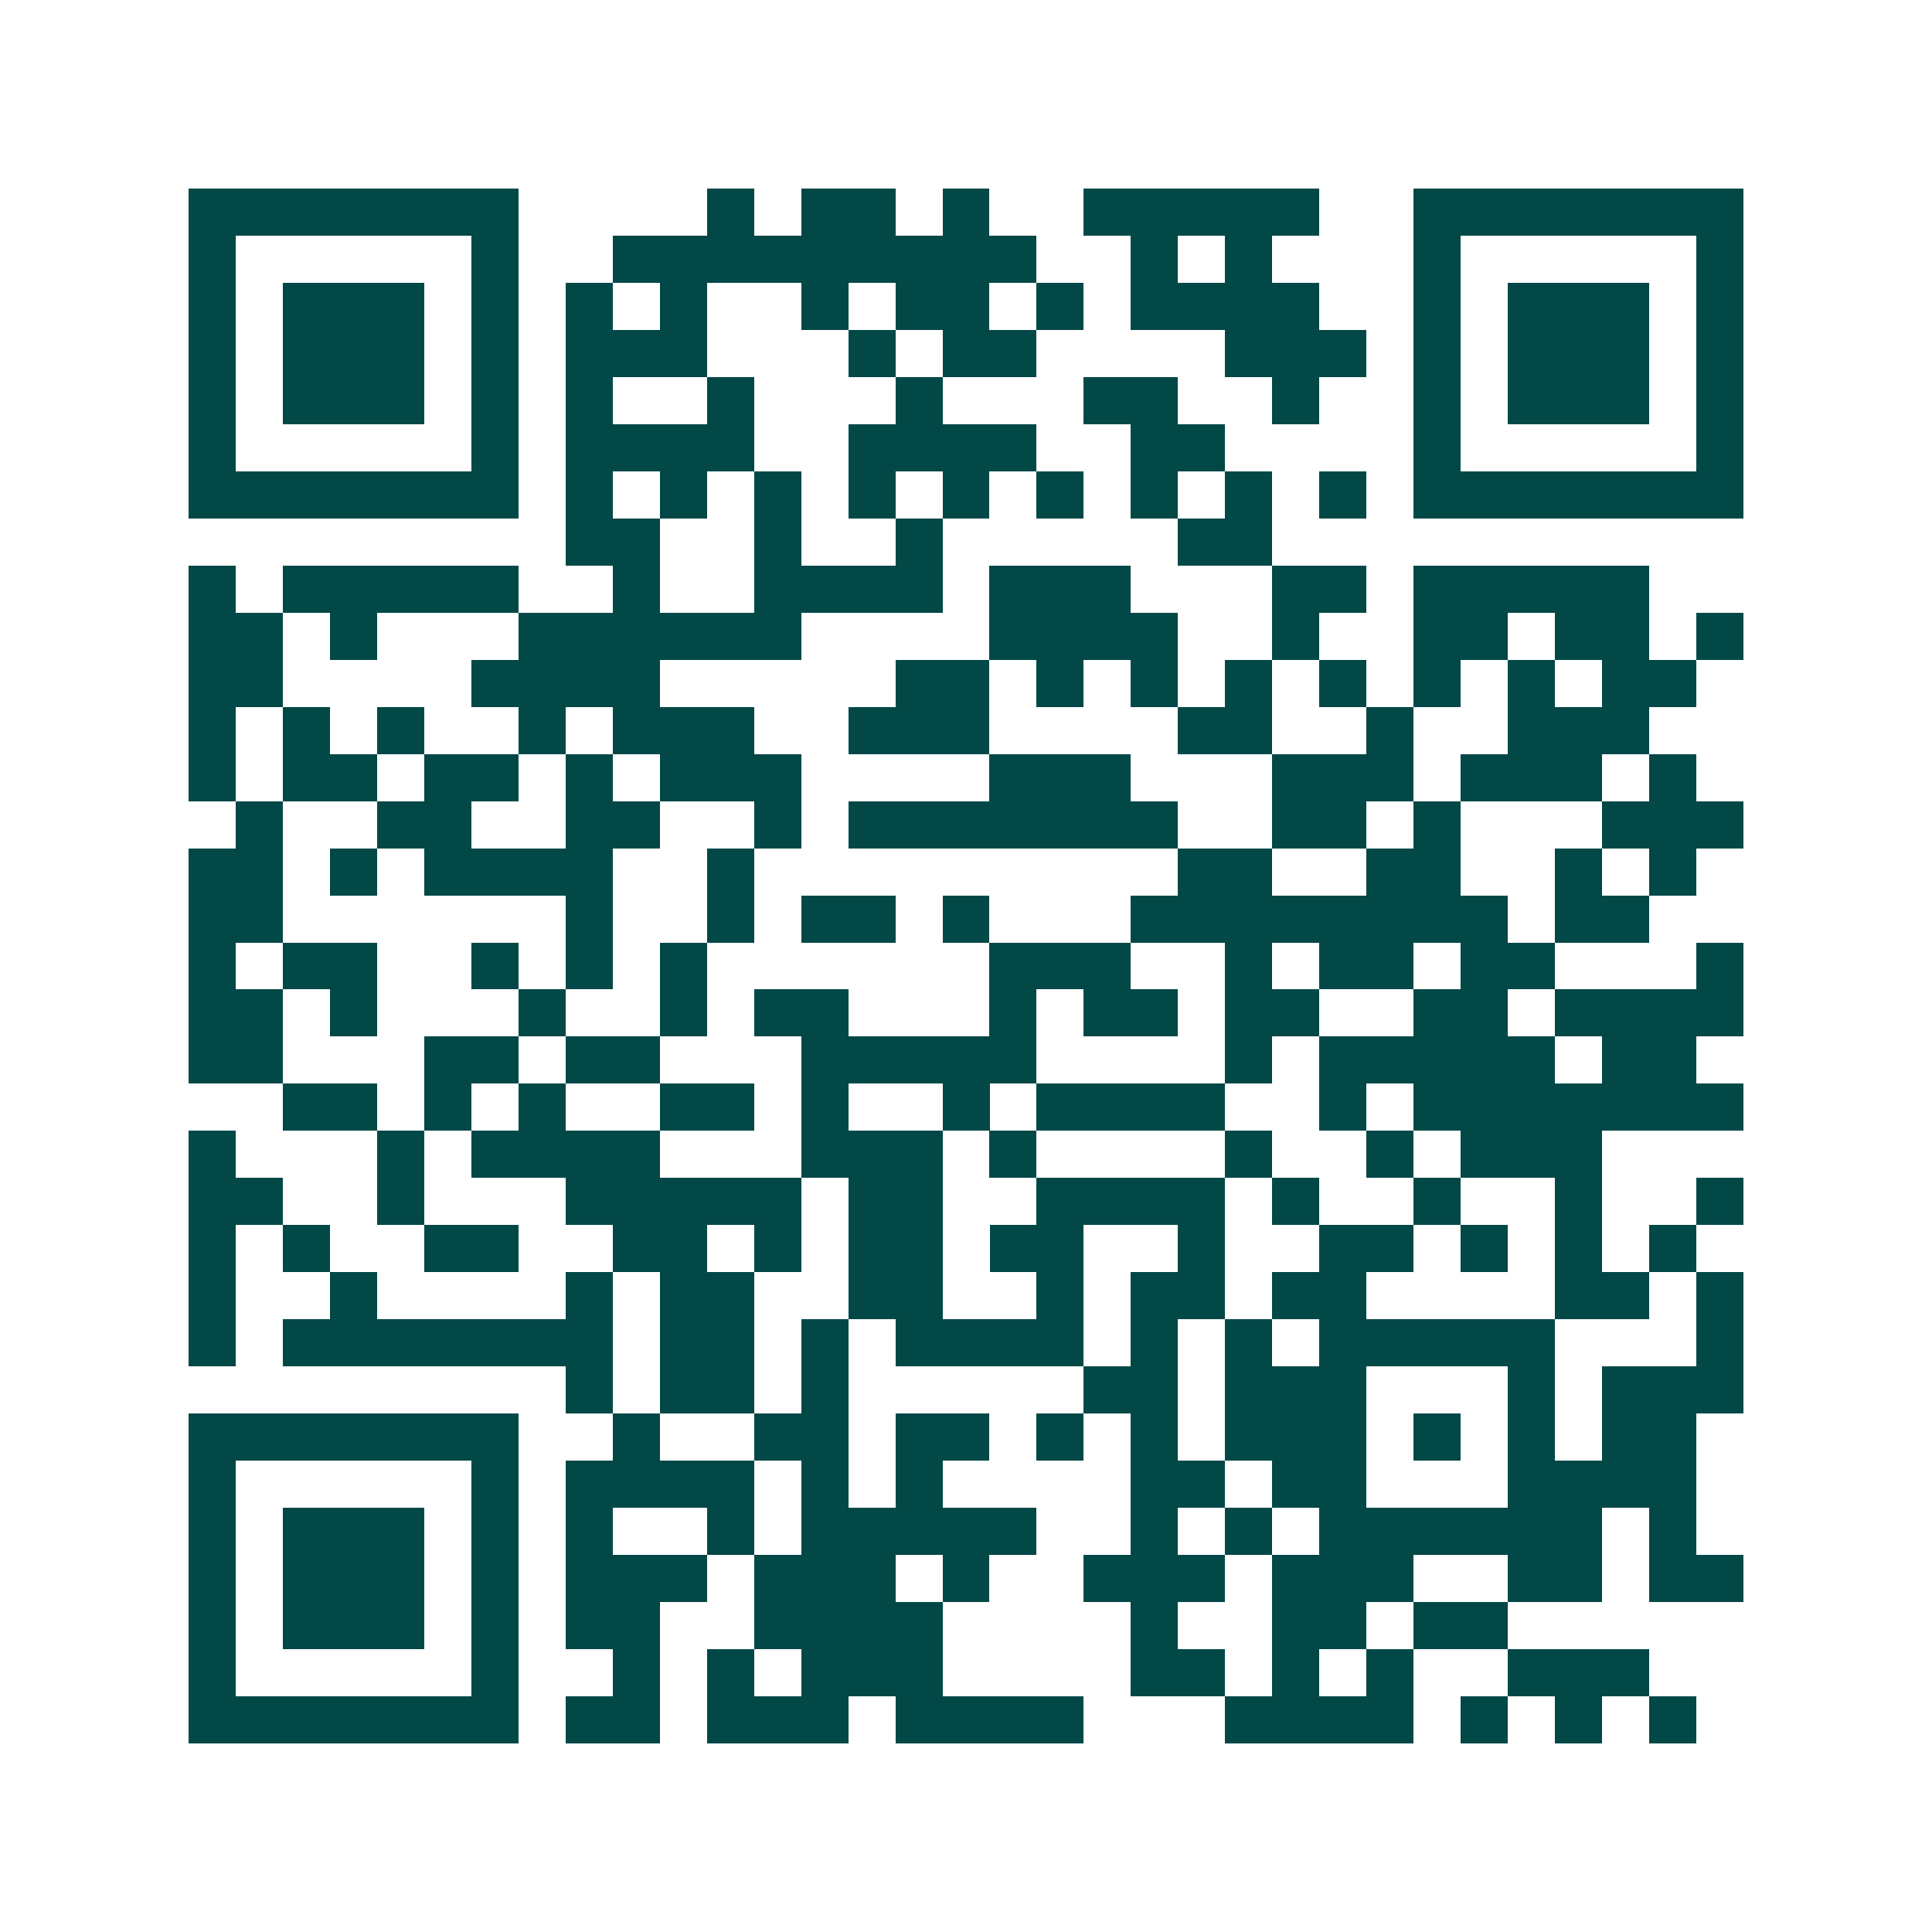 <svg xmlns="http://www.w3.org/2000/svg" width="200" height="200" viewBox="0 0 41 41" shape-rendering="crispEdges"><path fill="#ffffff" d="M0 0h41v41H0z"/><path stroke="#014847" d="M4 4.5h7m4 0h1m1 0h2m1 0h1m2 0h5m2 0h7M4 5.5h1m5 0h1m2 0h9m2 0h1m1 0h1m3 0h1m5 0h1M4 6.5h1m1 0h3m1 0h1m1 0h1m1 0h1m2 0h1m1 0h2m1 0h1m1 0h4m2 0h1m1 0h3m1 0h1M4 7.5h1m1 0h3m1 0h1m1 0h3m3 0h1m1 0h2m4 0h3m1 0h1m1 0h3m1 0h1M4 8.5h1m1 0h3m1 0h1m1 0h1m2 0h1m3 0h1m3 0h2m2 0h1m2 0h1m1 0h3m1 0h1M4 9.5h1m5 0h1m1 0h4m2 0h4m2 0h2m4 0h1m5 0h1M4 10.5h7m1 0h1m1 0h1m1 0h1m1 0h1m1 0h1m1 0h1m1 0h1m1 0h1m1 0h1m1 0h7M12 11.5h2m2 0h1m2 0h1m5 0h2M4 12.5h1m1 0h5m2 0h1m2 0h4m1 0h3m3 0h2m1 0h5M4 13.5h2m1 0h1m3 0h6m4 0h4m2 0h1m2 0h2m1 0h2m1 0h1M4 14.5h2m4 0h4m5 0h2m1 0h1m1 0h1m1 0h1m1 0h1m1 0h1m1 0h1m1 0h2M4 15.5h1m1 0h1m1 0h1m2 0h1m1 0h3m2 0h3m4 0h2m2 0h1m2 0h3M4 16.5h1m1 0h2m1 0h2m1 0h1m1 0h3m4 0h3m3 0h3m1 0h3m1 0h1M5 17.5h1m2 0h2m2 0h2m2 0h1m1 0h7m2 0h2m1 0h1m3 0h3M4 18.5h2m1 0h1m1 0h4m2 0h1m9 0h2m2 0h2m2 0h1m1 0h1M4 19.5h2m6 0h1m2 0h1m1 0h2m1 0h1m3 0h8m1 0h2M4 20.5h1m1 0h2m2 0h1m1 0h1m1 0h1m6 0h3m2 0h1m1 0h2m1 0h2m3 0h1M4 21.5h2m1 0h1m3 0h1m2 0h1m1 0h2m3 0h1m1 0h2m1 0h2m2 0h2m1 0h4M4 22.5h2m3 0h2m1 0h2m3 0h5m4 0h1m1 0h5m1 0h2M6 23.5h2m1 0h1m1 0h1m2 0h2m1 0h1m2 0h1m1 0h4m2 0h1m1 0h7M4 24.5h1m3 0h1m1 0h4m3 0h3m1 0h1m4 0h1m2 0h1m1 0h3M4 25.5h2m2 0h1m3 0h5m1 0h2m2 0h4m1 0h1m2 0h1m2 0h1m2 0h1M4 26.5h1m1 0h1m2 0h2m2 0h2m1 0h1m1 0h2m1 0h2m2 0h1m2 0h2m1 0h1m1 0h1m1 0h1M4 27.5h1m2 0h1m4 0h1m1 0h2m2 0h2m2 0h1m1 0h2m1 0h2m4 0h2m1 0h1M4 28.5h1m1 0h7m1 0h2m1 0h1m1 0h4m1 0h1m1 0h1m1 0h5m3 0h1M12 29.5h1m1 0h2m1 0h1m5 0h2m1 0h3m3 0h1m1 0h3M4 30.5h7m2 0h1m2 0h2m1 0h2m1 0h1m1 0h1m1 0h3m1 0h1m1 0h1m1 0h2M4 31.5h1m5 0h1m1 0h4m1 0h1m1 0h1m4 0h2m1 0h2m3 0h4M4 32.5h1m1 0h3m1 0h1m1 0h1m2 0h1m1 0h5m2 0h1m1 0h1m1 0h6m1 0h1M4 33.5h1m1 0h3m1 0h1m1 0h3m1 0h3m1 0h1m2 0h3m1 0h3m2 0h2m1 0h2M4 34.5h1m1 0h3m1 0h1m1 0h2m2 0h4m4 0h1m2 0h2m1 0h2M4 35.5h1m5 0h1m2 0h1m1 0h1m1 0h3m4 0h2m1 0h1m1 0h1m2 0h3M4 36.5h7m1 0h2m1 0h3m1 0h4m3 0h4m1 0h1m1 0h1m1 0h1"/></svg>

